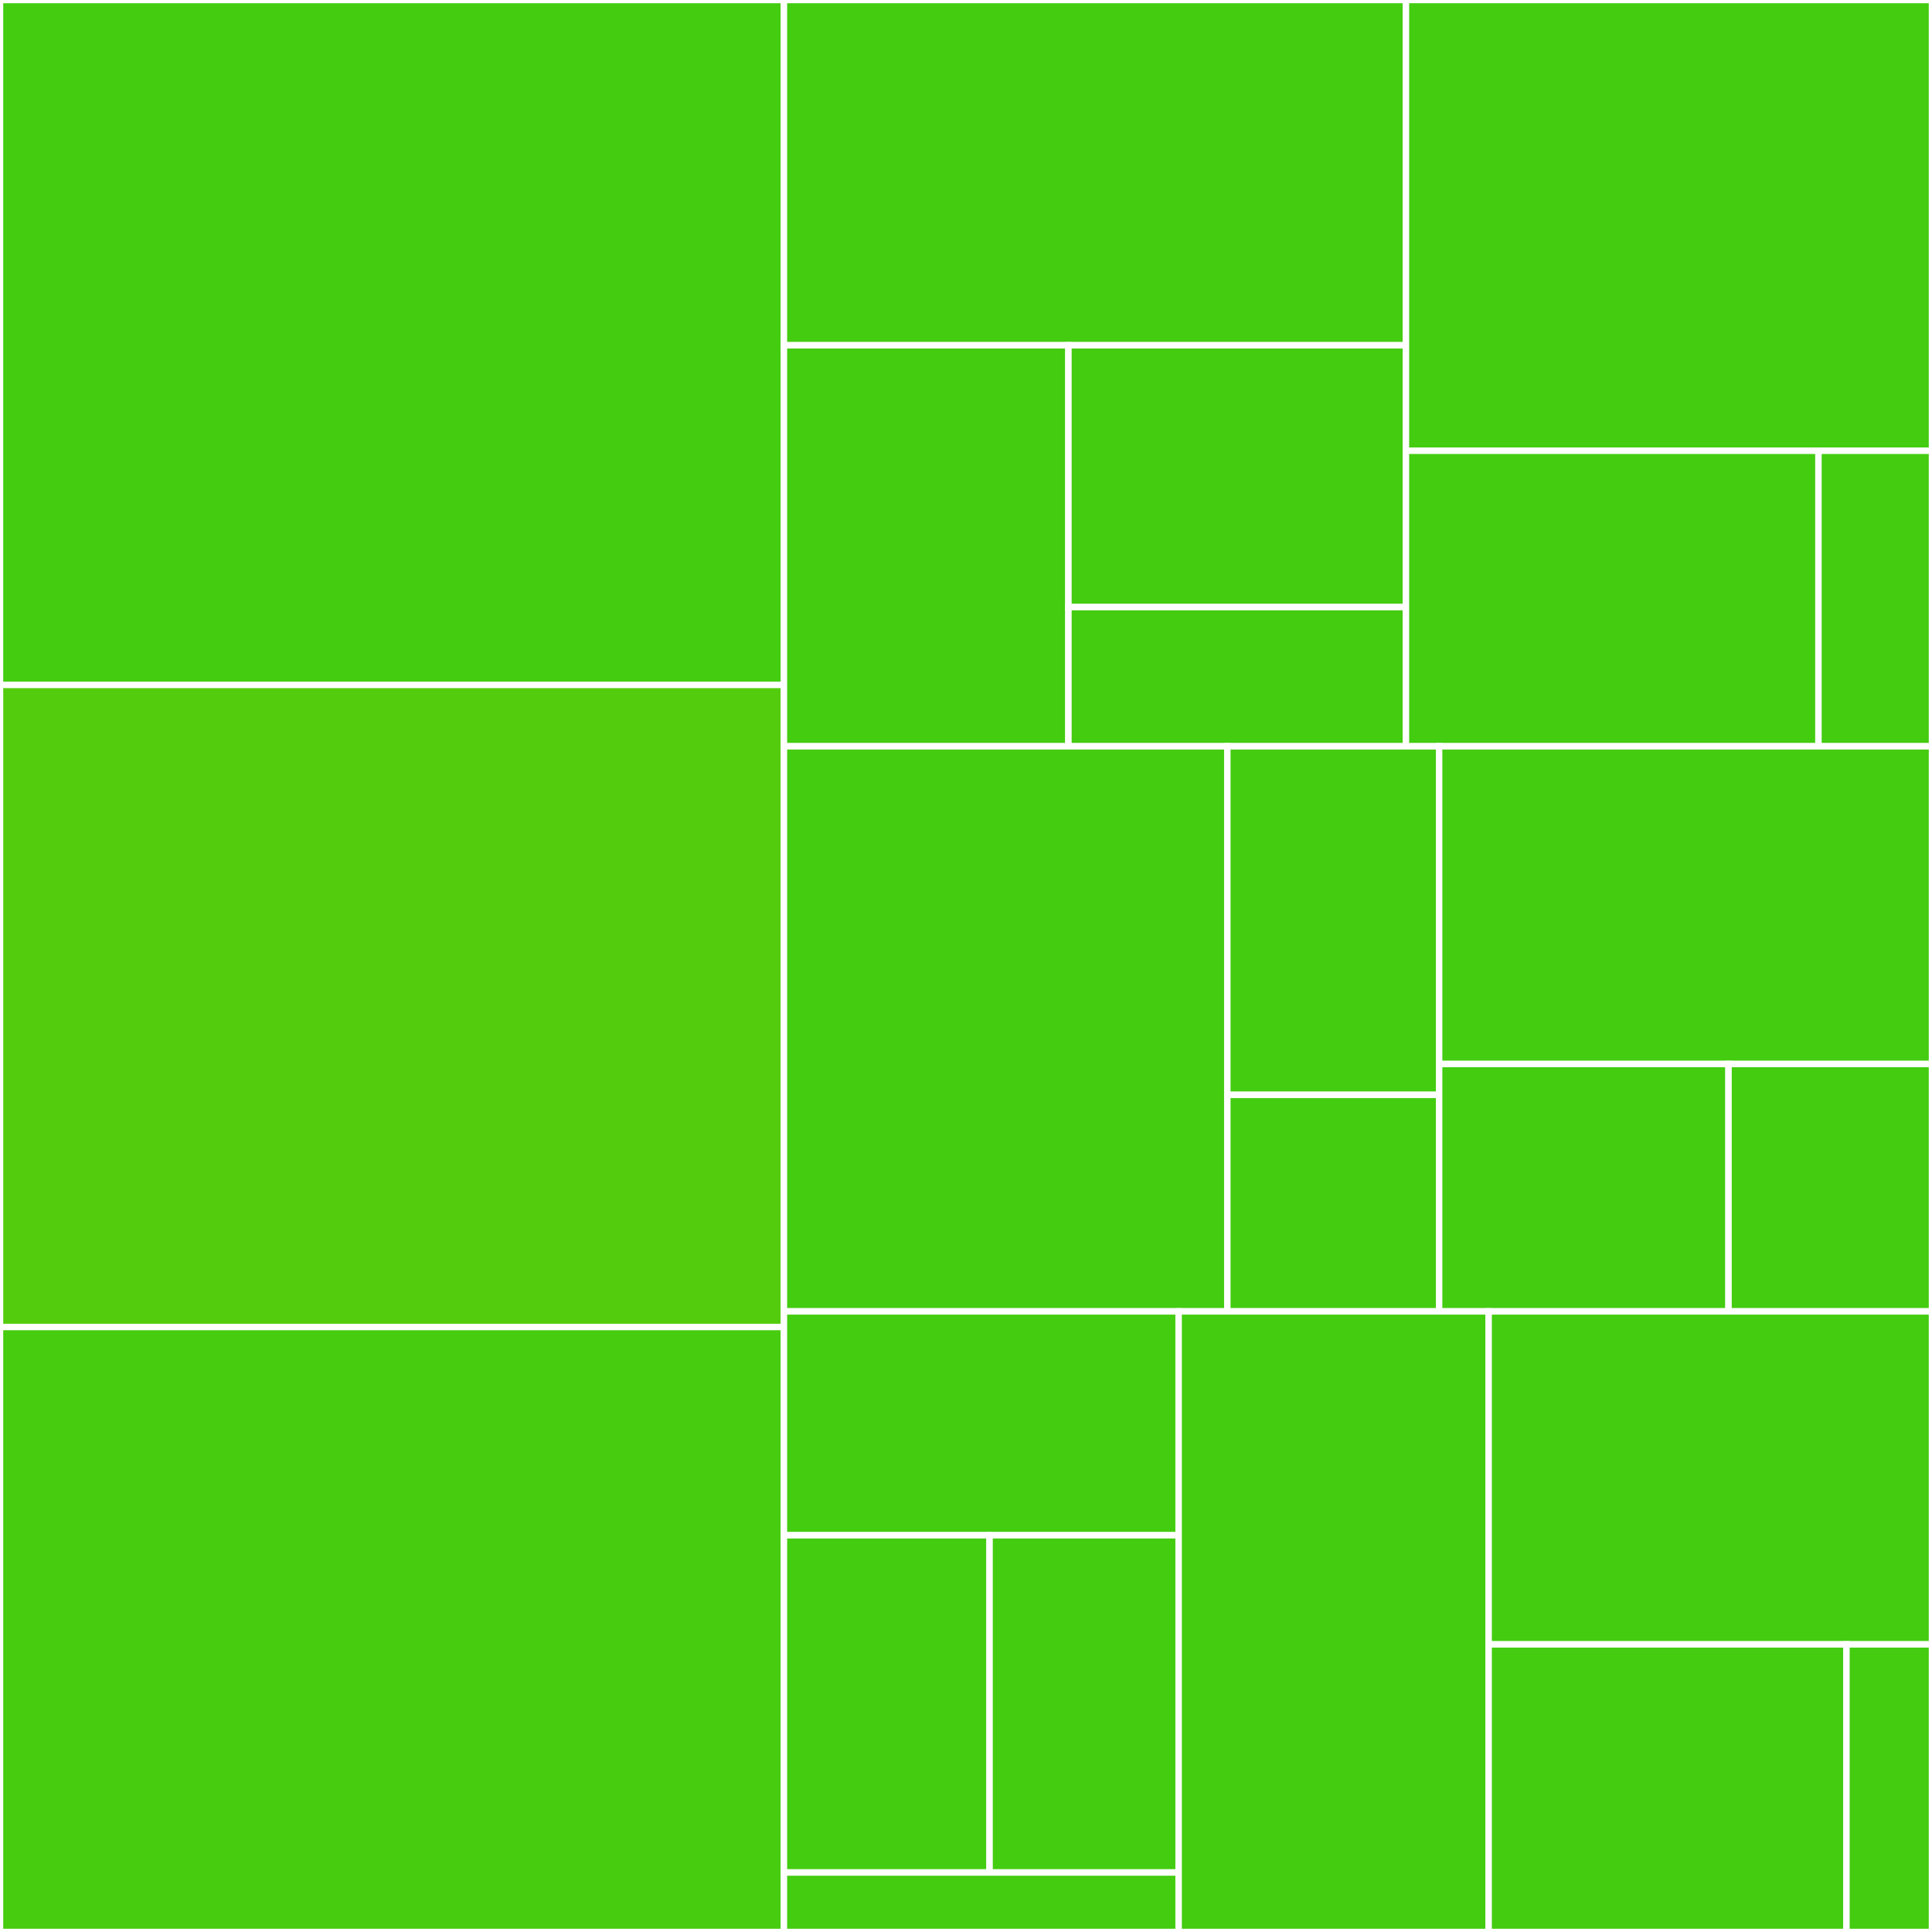 <svg baseProfile="full" width="300" height="300" viewBox="0 0 300 300" version="1.1"
xmlns="http://www.w3.org/2000/svg" xmlns:ev="http://www.w3.org/2001/xml-events"
xmlns:xlink="http://www.w3.org/1999/xlink">

<rect x="0" y="0" width="300" height="300" fill="#333333" stroke="none"/>

<style>rect.s{mask:url(#mask);}</style>
<defs>
  <pattern id="white" width="4" height="4" patternUnits="userSpaceOnUse" patternTransform="rotate(45)">
    <rect width="2" height="2" transform="translate(0,0)" fill="white"></rect>
  </pattern>
  <mask id="mask">
    <rect x="0" y="0" width="100%" height="100%" fill="url(#white)"></rect>
  </mask>
</defs>

<rect x="0" y="0" width="121.726" height="106.352" fill="#4c1" stroke="white" stroke-width="1" class=" tooltipped" data-content="string.rs"><title>string.rs</title></rect>
<rect x="0" y="106.352" width="121.726" height="99.705" fill="#53cc0d" stroke="white" stroke-width="1" class=" tooltipped" data-content="bytes.rs"><title>bytes.rs</title></rect>
<rect x="0" y="206.056" width="121.726" height="93.944" fill="#48cc10" stroke="white" stroke-width="1" class=" tooltipped" data-content="raw.rs"><title>raw.rs</title></rect>
<rect x="121.726" y="0" width="96.584" height="53.614" fill="#4c1" stroke="white" stroke-width="1" class=" tooltipped" data-content="string/convert.rs"><title>string/convert.rs</title></rect>
<rect x="121.726" y="53.614" width="44.178" height="62.271" fill="#4c1" stroke="white" stroke-width="1" class=" tooltipped" data-content="string/cmp.rs"><title>string/cmp.rs</title></rect>
<rect x="165.904" y="53.614" width="52.407" height="40.656" fill="#4c1" stroke="white" stroke-width="1" class=" tooltipped" data-content="string/pattern.rs"><title>string/pattern.rs</title></rect>
<rect x="165.904" y="94.27" width="52.407" height="21.615" fill="#4c1" stroke="white" stroke-width="1" class=" tooltipped" data-content="string/serde.rs"><title>string/serde.rs</title></rect>
<rect x="218.311" y="0" width="81.689" height="69.993" fill="#4c1" stroke="white" stroke-width="1" class=" tooltipped" data-content="raw/allocated.rs"><title>raw/allocated.rs</title></rect>
<rect x="218.311" y="69.993" width="64.059" height="45.892" fill="#4c1" stroke="white" stroke-width="1" class=" tooltipped" data-content="raw/inline.rs"><title>raw/inline.rs</title></rect>
<rect x="282.369" y="69.993" width="17.631" height="45.892" fill="#4c1" stroke="white" stroke-width="1" class=" tooltipped" data-content="raw/borrowed.rs"><title>raw/borrowed.rs</title></rect>
<rect x="121.726" y="115.885" width="68.851" height="87.746" fill="#4c1" stroke="white" stroke-width="1" class=" tooltipped" data-content="path/convert.rs"><title>path/convert.rs</title></rect>
<rect x="190.577" y="115.885" width="32.888" height="54.124" fill="#4c1" stroke="white" stroke-width="1" class=" tooltipped" data-content="path/cmp.rs"><title>path/cmp.rs</title></rect>
<rect x="190.577" y="170.009" width="32.888" height="33.622" fill="#4c1" stroke="white" stroke-width="1" class=" tooltipped" data-content="path/serde.rs"><title>path/serde.rs</title></rect>
<rect x="223.465" y="115.885" width="76.535" height="49.335" fill="#4c1" stroke="white" stroke-width="1" class=" tooltipped" data-content="os_string/convert.rs"><title>os_string/convert.rs</title></rect>
<rect x="223.465" y="165.22" width="44.938" height="38.411" fill="#4c1" stroke="white" stroke-width="1" class=" tooltipped" data-content="os_string/cmp.rs"><title>os_string/cmp.rs</title></rect>
<rect x="268.403" y="165.22" width="31.597" height="38.411" fill="#4c1" stroke="white" stroke-width="1" class=" tooltipped" data-content="os_string/serde.rs"><title>os_string/serde.rs</title></rect>
<rect x="121.726" y="203.631" width="61.29" height="34.763" fill="#4c1" stroke="white" stroke-width="1" class=" tooltipped" data-content="bytes/convert.rs"><title>bytes/convert.rs</title></rect>
<rect x="121.726" y="238.394" width="31.933" height="52.365" fill="#4c1" stroke="white" stroke-width="1" class=" tooltipped" data-content="bytes/bstr.rs"><title>bytes/bstr.rs</title></rect>
<rect x="153.659" y="238.394" width="29.358" height="52.365" fill="#4c1" stroke="white" stroke-width="1" class=" tooltipped" data-content="bytes/cmp.rs"><title>bytes/cmp.rs</title></rect>
<rect x="121.726" y="290.759" width="61.29" height="9.241" fill="#4c1" stroke="white" stroke-width="1" class=" tooltipped" data-content="bytes/serde.rs"><title>bytes/serde.rs</title></rect>
<rect x="183.016" y="203.631" width="48.137" height="96.369" fill="#4c1" stroke="white" stroke-width="1" class=" tooltipped" data-content="backend/rc.rs"><title>backend/rc.rs</title></rect>
<rect x="231.153" y="203.631" width="68.847" height="51.71" fill="#4c1" stroke="white" stroke-width="1" class=" tooltipped" data-content="os_string.rs"><title>os_string.rs</title></rect>
<rect x="231.153" y="255.341" width="55.561" height="44.659" fill="#4c1" stroke="white" stroke-width="1" class=" tooltipped" data-content="path.rs"><title>path.rs</title></rect>
<rect x="286.714" y="255.341" width="13.286" height="44.659" fill="#4c1" stroke="white" stroke-width="1" class=" tooltipped" data-content="macros.rs"><title>macros.rs</title></rect>
</svg>